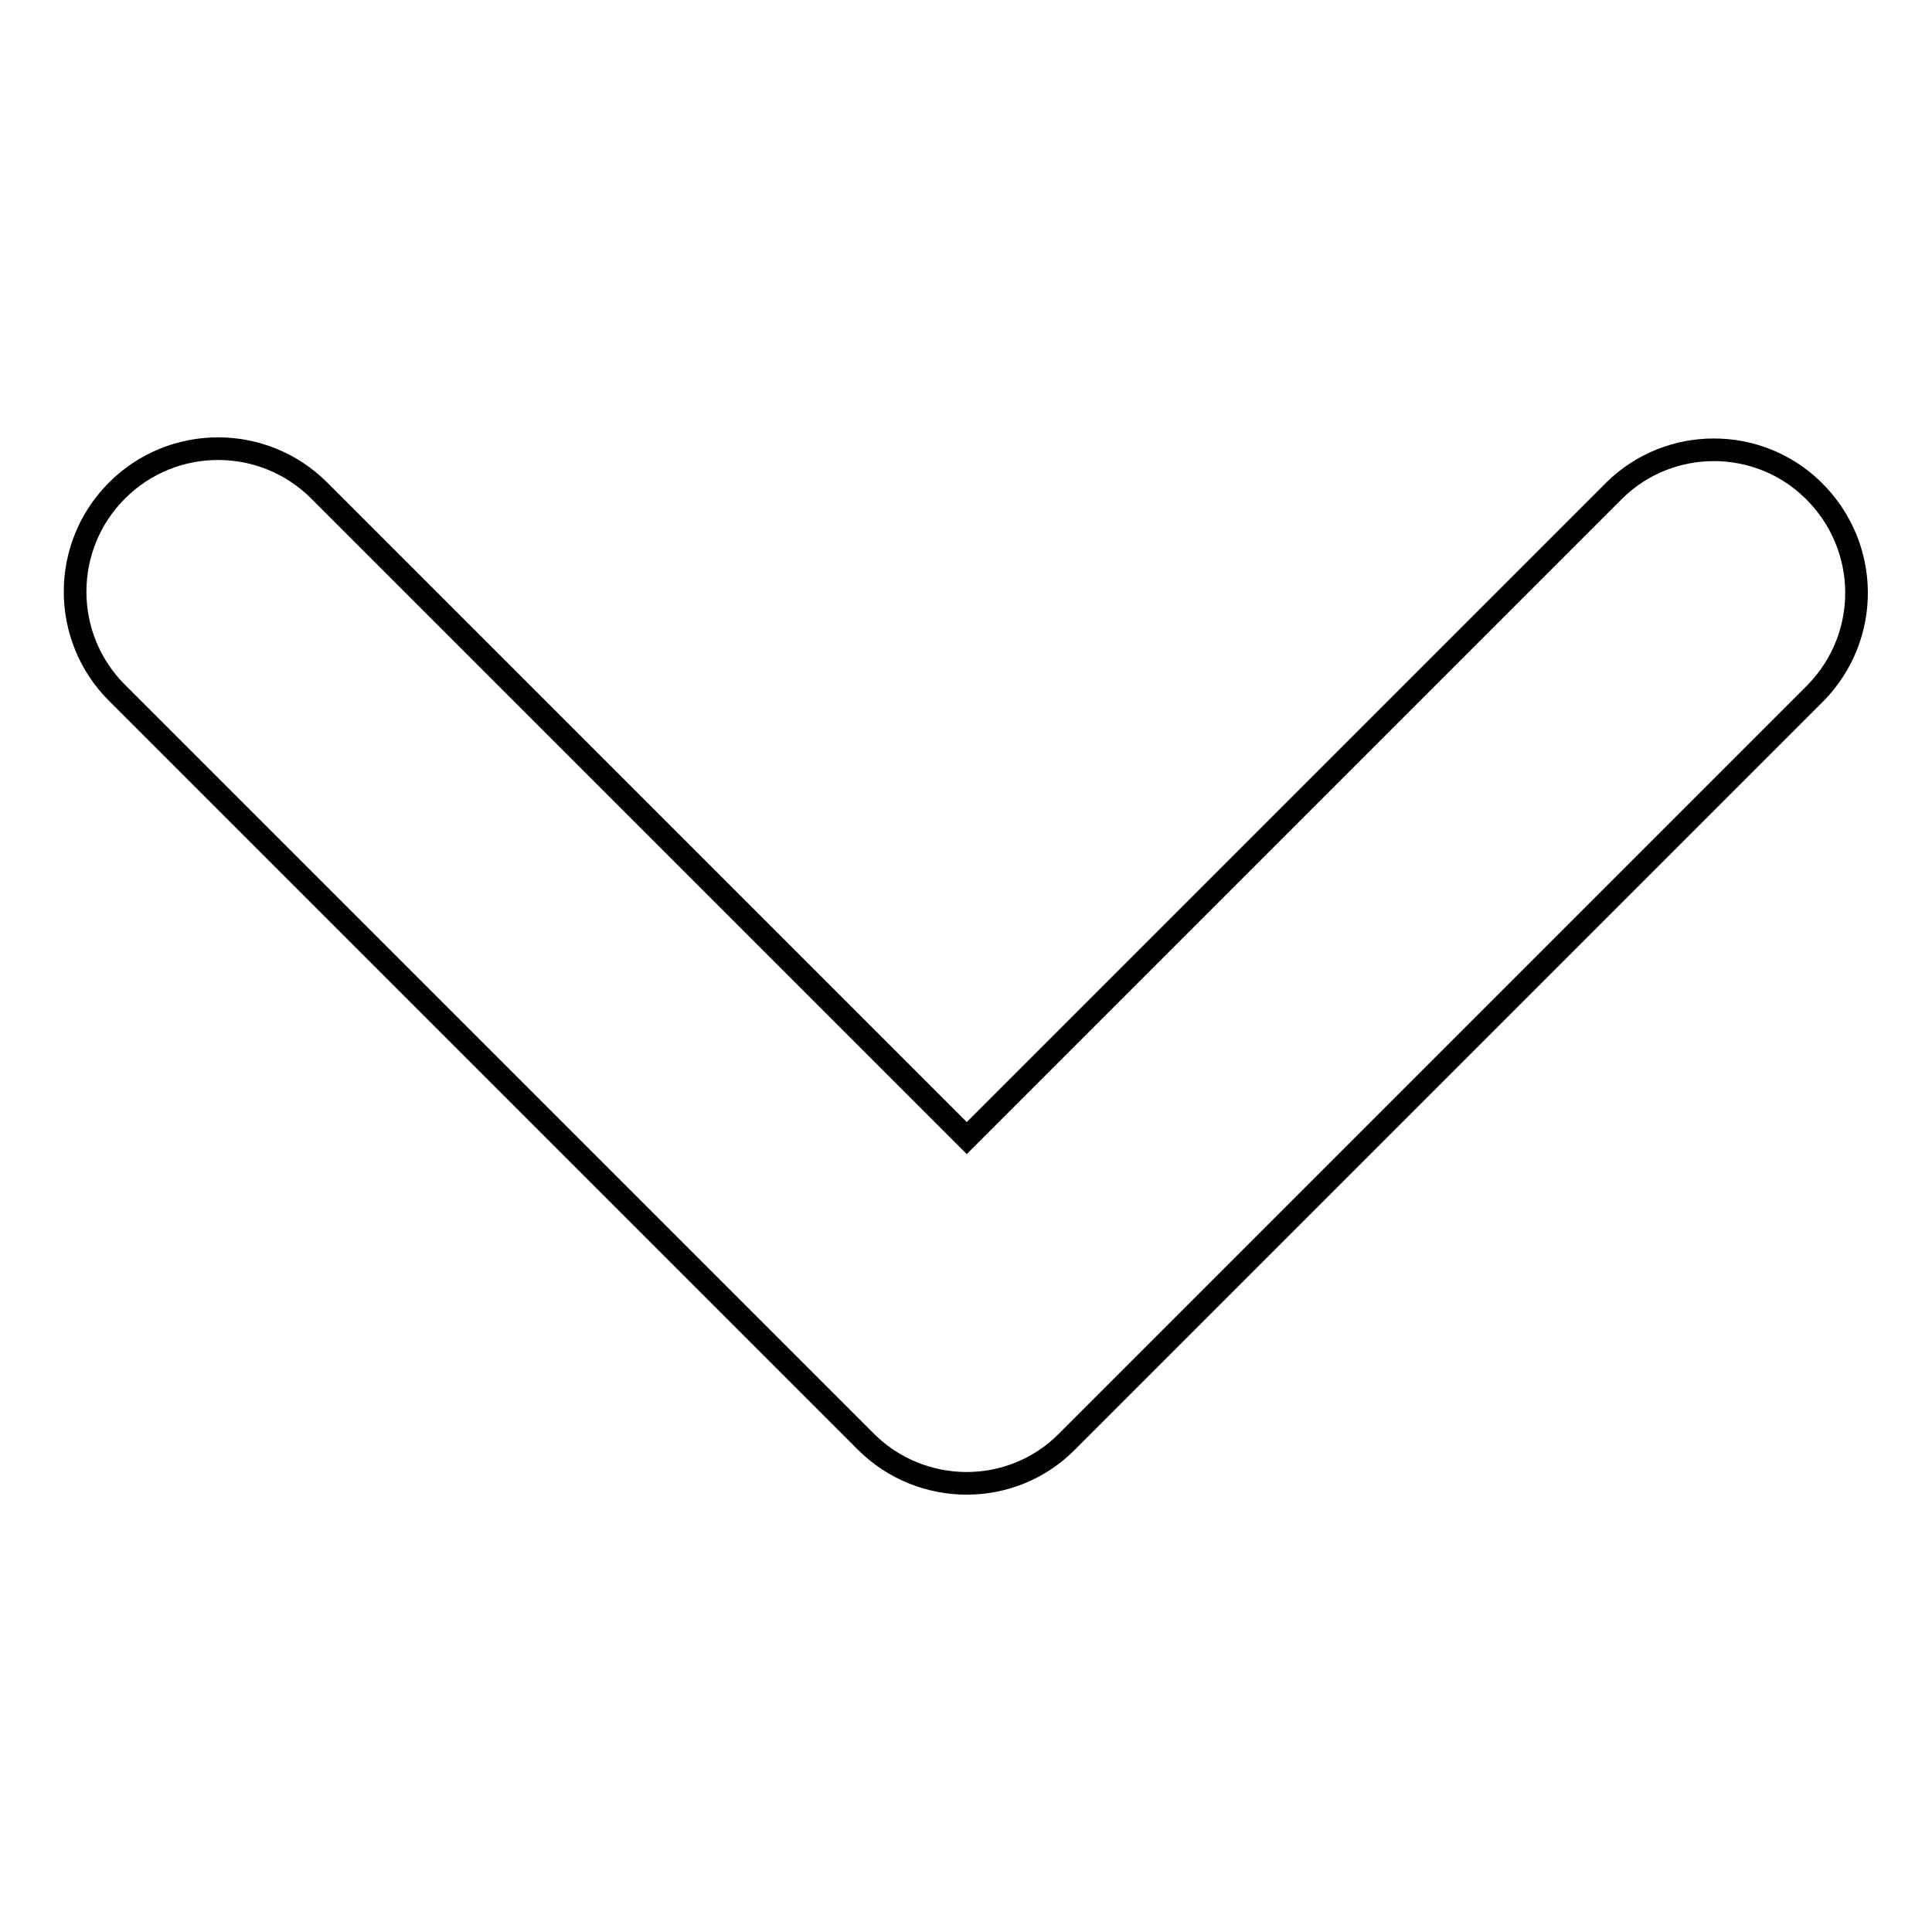 <?xml version="1.0" encoding="utf-8"?>
<!-- Svg Vector Icons : http://www.onlinewebfonts.com/icon -->
<!DOCTYPE svg PUBLIC "-//W3C//DTD SVG 1.1//EN" "http://www.w3.org/Graphics/SVG/1.1/DTD/svg11.dtd">
<svg version="1.1" xmlns="http://www.w3.org/2000/svg" xmlns:xlink="http://www.w3.org/1999/xlink" x="0px" y="0px" viewBox="0 0 256 256" enable-background="new 0 0 256 256" xml:space="preserve">
<g> <path stroke-width="3" fill-opacity="0" stroke="#000000"  d="M128.1,150.8L42.3,65c-7.4-7.4-19.4-7.4-26.8,0c-7.4,7.4-7.4,19.4,0,26.8l0,0l99.2,99.2 c7.4,7.4,19.4,7.4,26.7,0l99.2-99.2c7.3-7.5,7.2-19.4-0.3-26.8c-7.3-7.2-19.1-7.2-26.4,0L128.1,150.8z"/></g>
</svg>